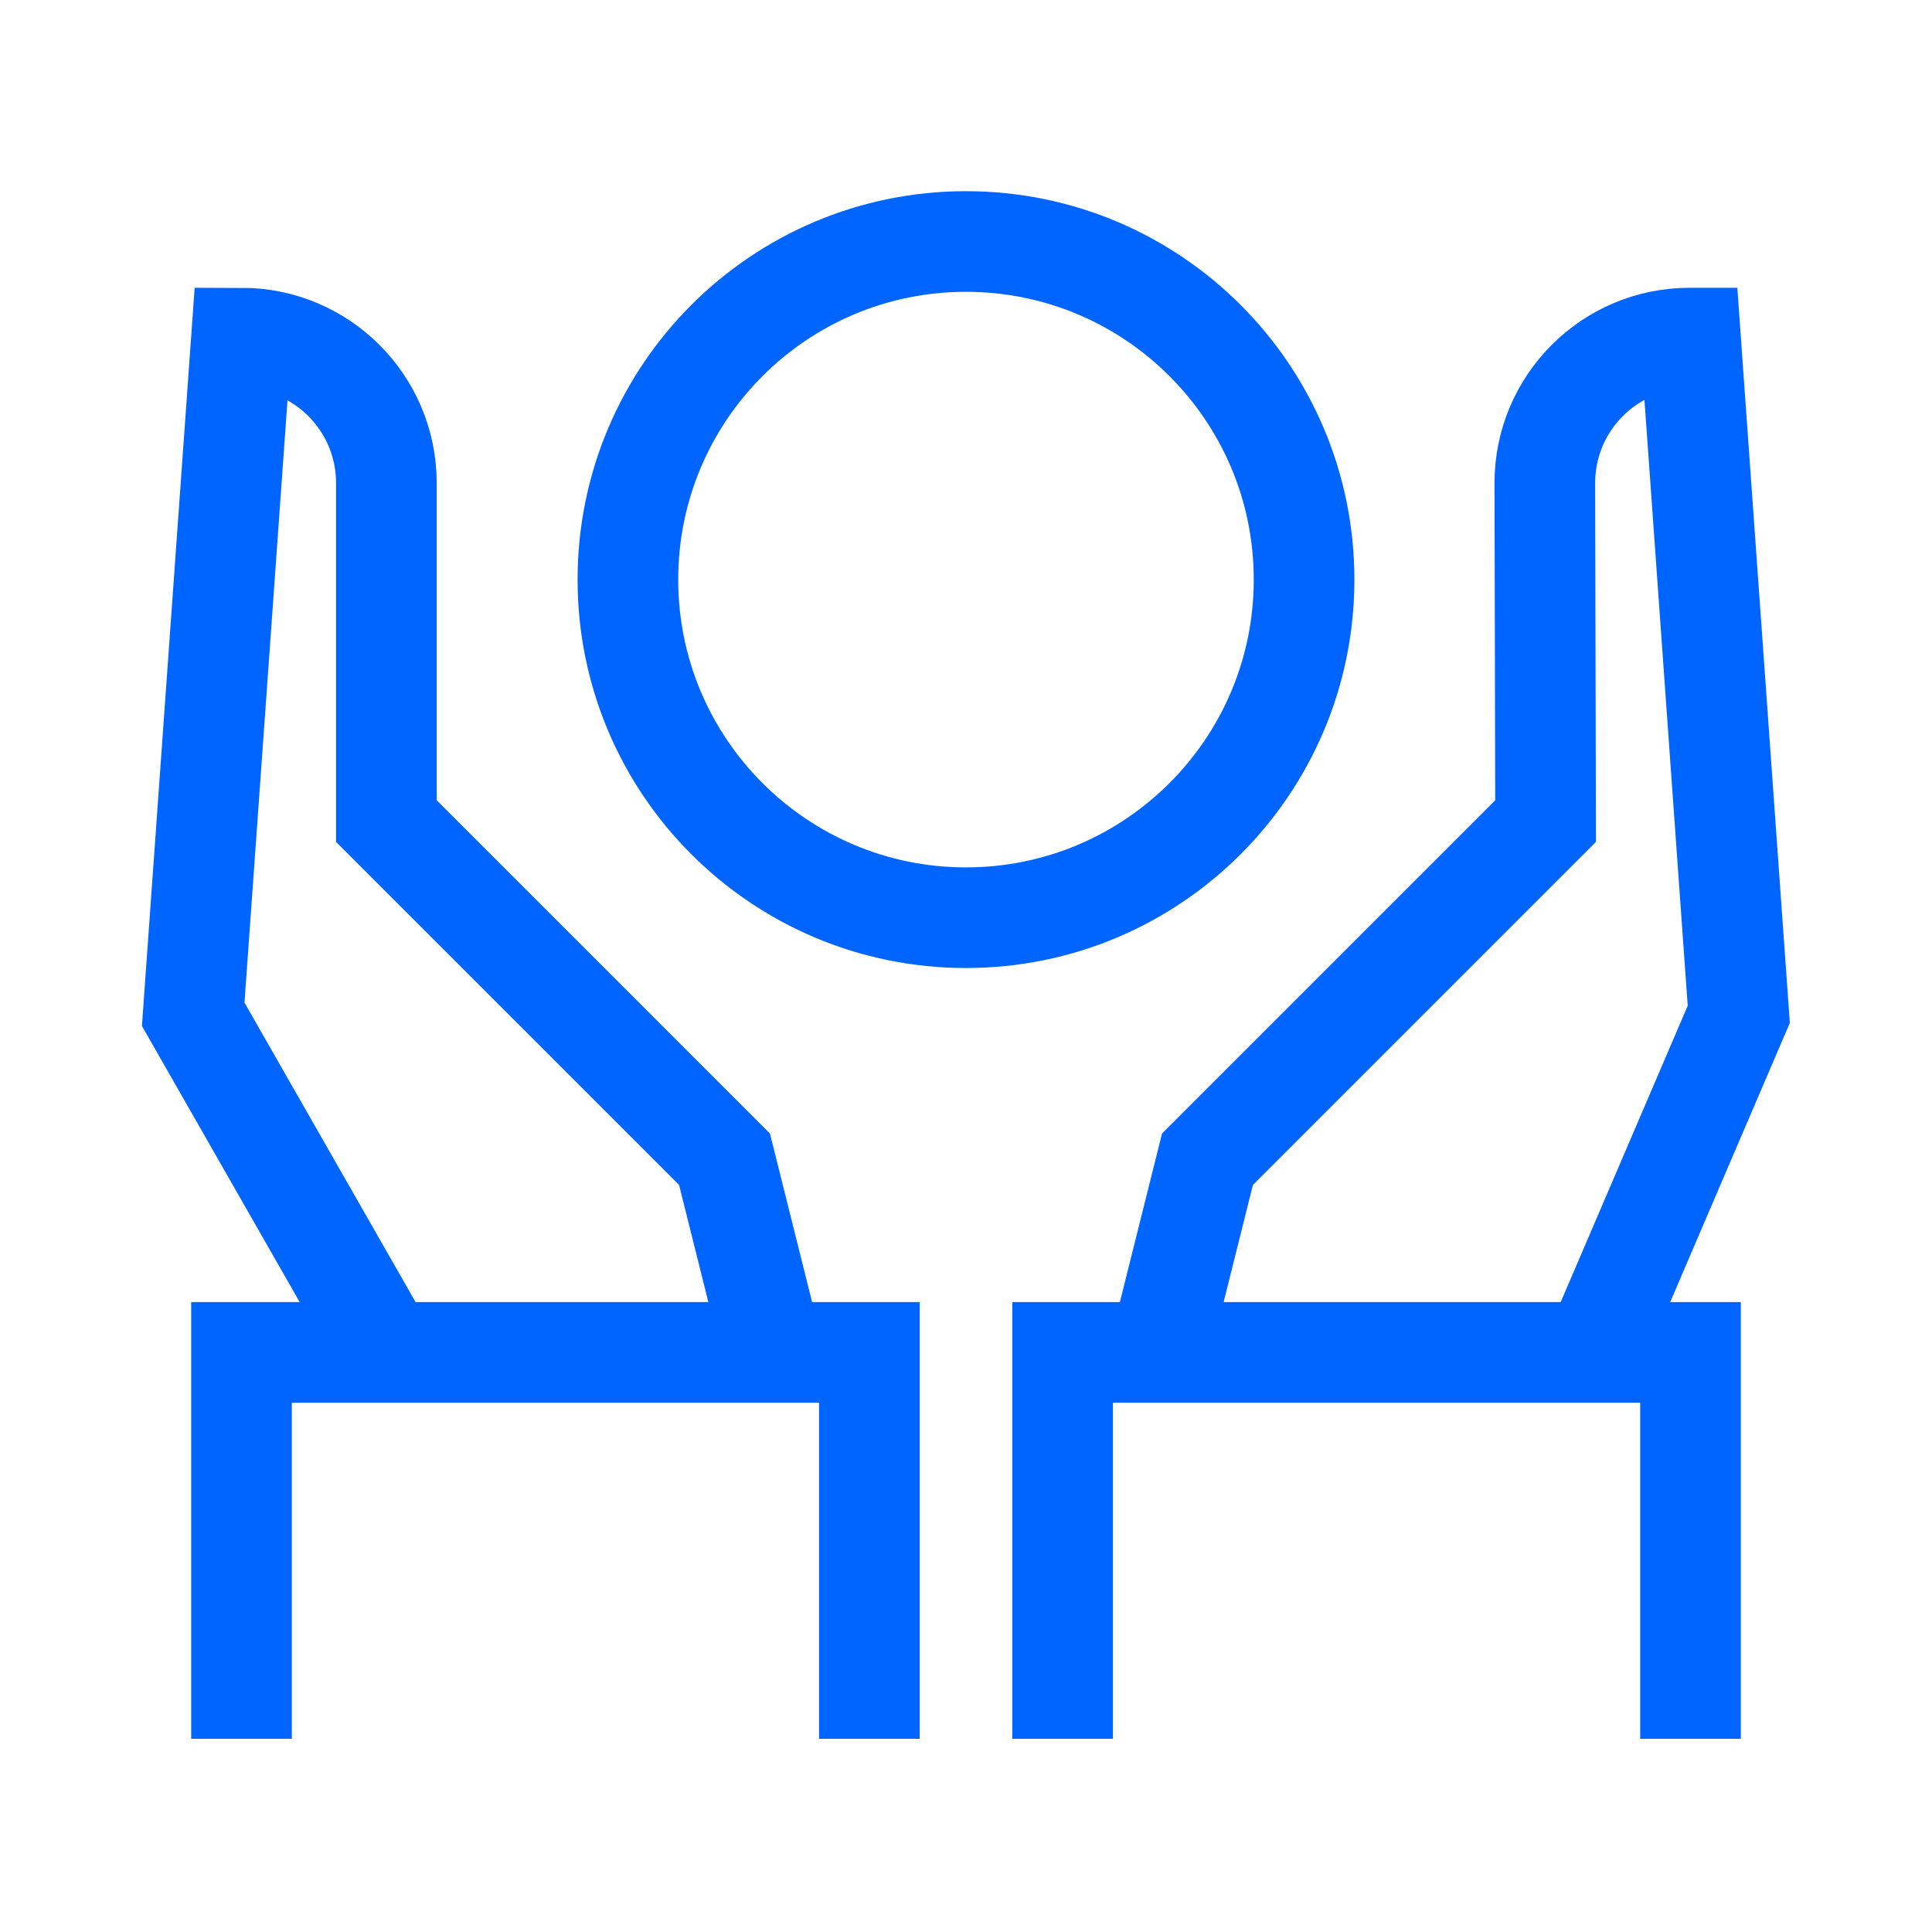 <svg width="80" height="80" viewBox="0 0 80 80" fill="none" xmlns="http://www.w3.org/2000/svg">
<path d="M65.999 56L71.999 42L69.999 14H69.975C66.656 13.992 63.959 16.688 63.968 20.016L63.999 34L49.999 48L47.999 56" stroke="#0064FF" stroke-width="4.167" stroke-miterlimit="10"/>
<path d="M70 72V56H44V72" stroke="#0064FF" stroke-width="4.167" stroke-miterlimit="10"/>
<path d="M15.999 56L8 42L10 14C13.312 14 15.999 16.688 15.999 20V34L30 48L32 56" stroke="#0064FF" stroke-width="4.167" stroke-miterlimit="10"/>
<path d="M10 72V56H36V72" stroke="#0064FF" stroke-width="4.167" stroke-miterlimit="10"/>
<path d="M39.999 38C47.731 38 53.999 31.732 53.999 24C53.999 16.268 47.731 10 39.999 10C32.267 10 26 16.268 26 24C26 31.732 32.267 38 39.999 38Z" stroke="#0064FF" stroke-width="4.167" stroke-miterlimit="10"/>
</svg>
